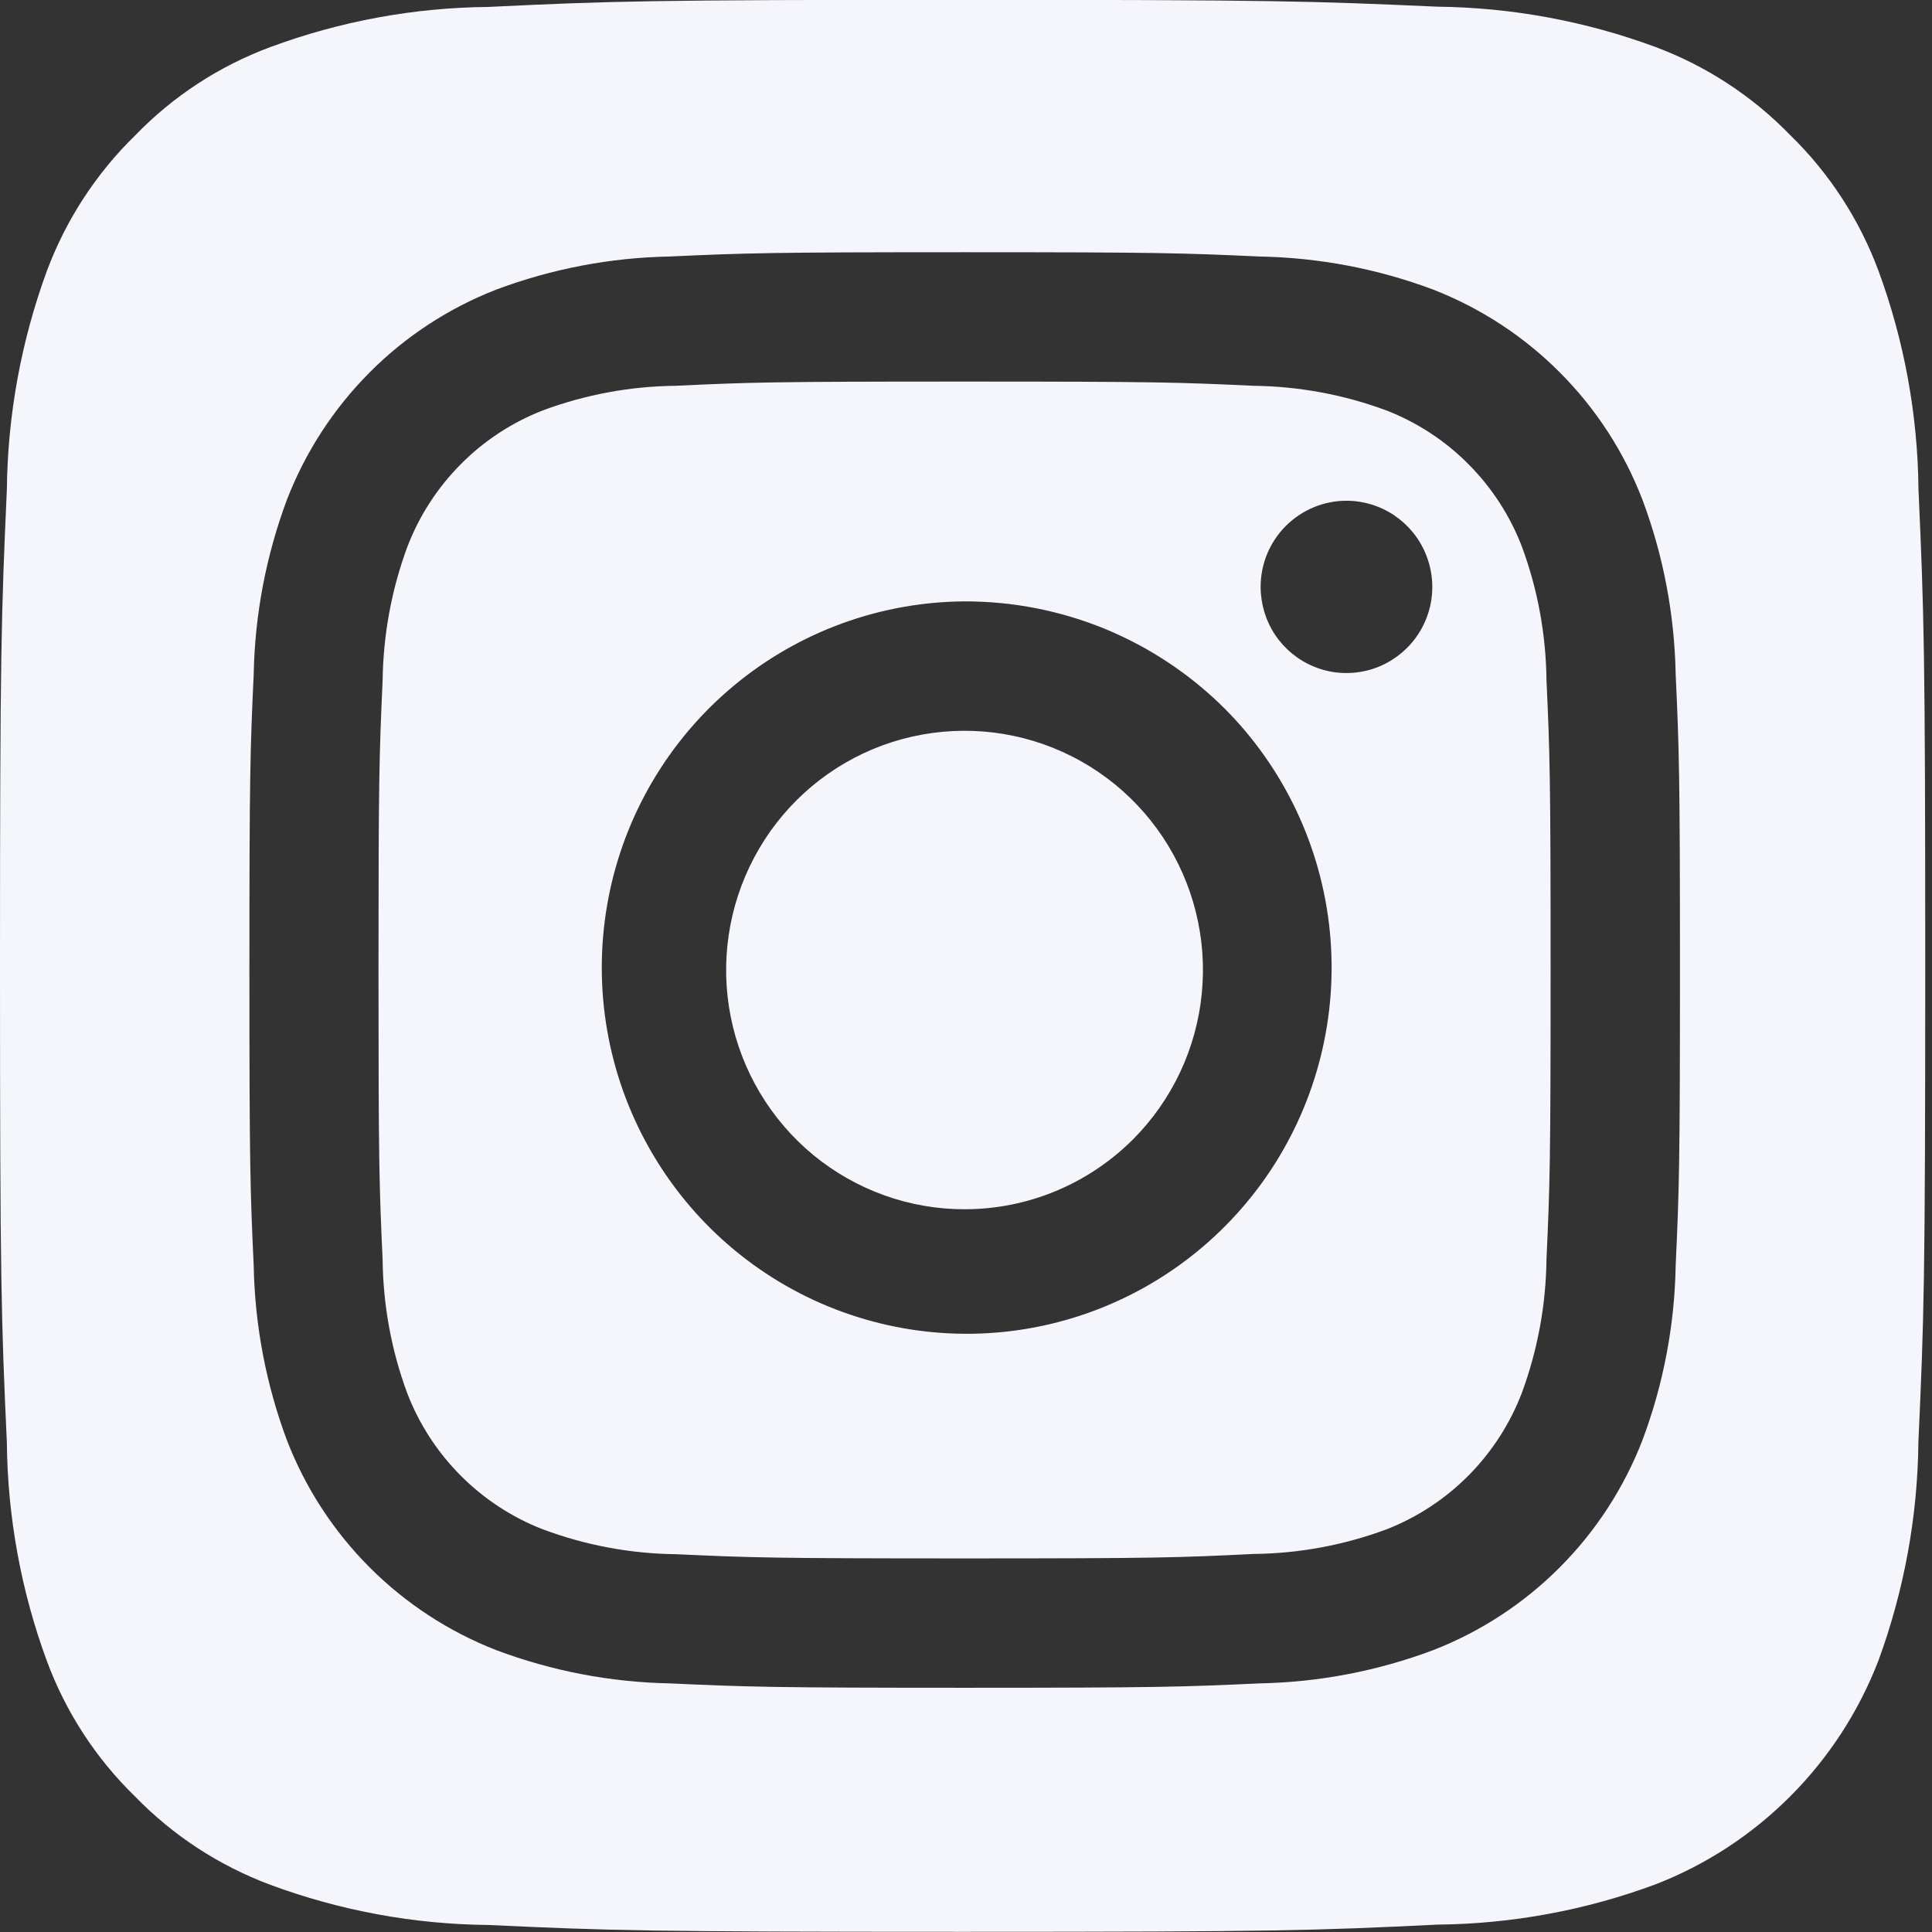 <svg width="22" height="22" viewBox="0 0 22 22" fill="none" xmlns="http://www.w3.org/2000/svg">
<rect x="0" y="0" width="22" height="22" fill="#333333" stroke="none"/>
<path d="M10.961 21.998C7.362 21.998 6.942 21.984 5.559 21.92C4.712 21.912 3.872 21.757 3.077 21.462C2.496 21.245 1.971 20.903 1.539 20.458C1.094 20.026 0.75 19.498 0.534 18.915C0.24 18.117 0.086 17.274 0.078 16.424C0.014 15.018 0 14.595 0 10.998C0 7.436 0.014 7.009 0.078 5.576C0.087 4.726 0.241 3.883 0.534 3.085C0.751 2.503 1.095 1.975 1.539 1.542C1.97 1.096 2.495 0.753 3.076 0.537C3.871 0.242 4.711 0.087 5.558 0.079C6.96 0.012 7.381 -0.002 10.961 -0.002C14.511 -0.002 14.937 0.012 16.365 0.076C17.212 0.085 18.052 0.24 18.848 0.534C19.428 0.75 19.953 1.093 20.385 1.538C20.83 1.971 21.173 2.499 21.39 3.082C21.684 3.88 21.838 4.723 21.846 5.573C21.909 6.978 21.923 7.401 21.923 10.998C21.923 14.595 21.909 15.018 21.845 16.42C21.837 17.271 21.682 18.113 21.389 18.912C21.166 19.49 20.825 20.015 20.387 20.454C19.95 20.892 19.427 21.235 18.85 21.458C18.055 21.753 17.215 21.908 16.367 21.916C14.968 21.984 14.547 21.998 10.961 21.998ZM7.626 2.921C6.951 2.933 6.283 3.061 5.65 3.298C5.109 3.509 4.617 3.83 4.207 4.243C3.797 4.655 3.477 5.148 3.267 5.691C3.03 6.327 2.902 6.998 2.889 7.676C2.849 8.54 2.84 8.828 2.84 11.046C2.84 13.263 2.849 13.546 2.889 14.415C2.902 15.094 3.03 15.765 3.267 16.4C3.477 16.943 3.797 17.435 4.208 17.847C4.618 18.258 5.109 18.579 5.65 18.79C6.283 19.028 6.952 19.156 7.627 19.169C8.502 19.209 8.792 19.219 10.985 19.219C13.178 19.219 13.477 19.209 14.343 19.169C15.019 19.156 15.688 19.028 16.321 18.79C16.862 18.579 17.353 18.258 17.763 17.846C18.173 17.435 18.493 16.942 18.703 16.399C18.941 15.764 19.069 15.093 19.081 14.415C19.121 13.546 19.13 13.258 19.13 11.045C19.13 8.832 19.121 8.547 19.081 7.675C19.068 6.997 18.941 6.326 18.703 5.691C18.494 5.147 18.174 4.654 17.763 4.242C17.353 3.83 16.862 3.509 16.321 3.298C15.687 3.06 15.018 2.933 14.341 2.921C13.471 2.881 13.181 2.872 10.983 2.872C8.786 2.872 8.492 2.881 7.625 2.921H7.626ZM10.984 17.746C8.8 17.746 8.545 17.737 7.696 17.698C7.179 17.692 6.667 17.596 6.182 17.415C5.831 17.279 5.512 17.07 5.246 16.803C4.98 16.536 4.772 16.216 4.637 15.864C4.457 15.378 4.363 14.864 4.357 14.346C4.318 13.495 4.31 13.238 4.31 11.046C4.31 8.87 4.318 8.611 4.357 7.746C4.364 7.229 4.458 6.716 4.637 6.231C4.771 5.878 4.979 5.556 5.245 5.288C5.511 5.019 5.83 4.81 6.182 4.673C6.667 4.493 7.178 4.398 7.695 4.393C8.542 4.353 8.798 4.345 10.983 4.345C13.169 4.345 13.415 4.353 14.272 4.393C14.788 4.399 15.3 4.493 15.785 4.673C16.136 4.809 16.455 5.017 16.721 5.285C16.987 5.552 17.195 5.872 17.33 6.224C17.51 6.71 17.604 7.224 17.61 7.742C17.649 8.594 17.657 8.85 17.657 11.042C17.657 13.234 17.649 13.489 17.61 14.342C17.604 14.86 17.509 15.374 17.33 15.86C17.195 16.213 16.988 16.533 16.723 16.801C16.457 17.069 16.139 17.278 15.788 17.415C15.304 17.595 14.792 17.69 14.276 17.695C13.428 17.737 13.174 17.746 10.984 17.746ZM10.984 6.848C10.024 6.854 9.095 7.193 8.356 7.808C7.617 8.423 7.112 9.276 6.929 10.222C6.746 11.168 6.894 12.148 7.35 12.996C7.806 13.845 8.54 14.509 9.428 14.875C10.316 15.241 11.303 15.288 12.222 15.006C13.14 14.725 13.933 14.132 14.466 13.331C14.998 12.529 15.238 11.566 15.143 10.607C15.048 9.648 14.626 8.752 13.947 8.07C13.557 7.681 13.095 7.373 12.587 7.163C12.078 6.954 11.534 6.847 10.984 6.848ZM14.355 6.682C14.355 6.876 14.412 7.066 14.519 7.228C14.627 7.389 14.779 7.515 14.958 7.589C15.136 7.664 15.333 7.683 15.523 7.645C15.712 7.608 15.886 7.514 16.023 7.377C16.16 7.24 16.253 7.065 16.291 6.875C16.329 6.685 16.309 6.487 16.235 6.308C16.162 6.129 16.036 5.976 15.876 5.868C15.715 5.76 15.526 5.702 15.332 5.702C15.073 5.702 14.825 5.806 14.642 5.989C14.458 6.173 14.355 6.422 14.355 6.682ZM10.985 13.77C10.357 13.771 9.748 13.552 9.262 13.153C8.777 12.753 8.444 12.197 8.321 11.579C8.198 10.961 8.293 10.319 8.589 9.763C8.884 9.207 9.363 8.771 9.943 8.529C10.524 8.288 11.169 8.256 11.77 8.438C12.372 8.621 12.891 9.007 13.24 9.531C13.589 10.055 13.747 10.685 13.685 11.312C13.624 11.939 13.348 12.526 12.904 12.972C12.395 13.482 11.705 13.77 10.985 13.77Z" fill="#F5F5FC"/>
</svg>
